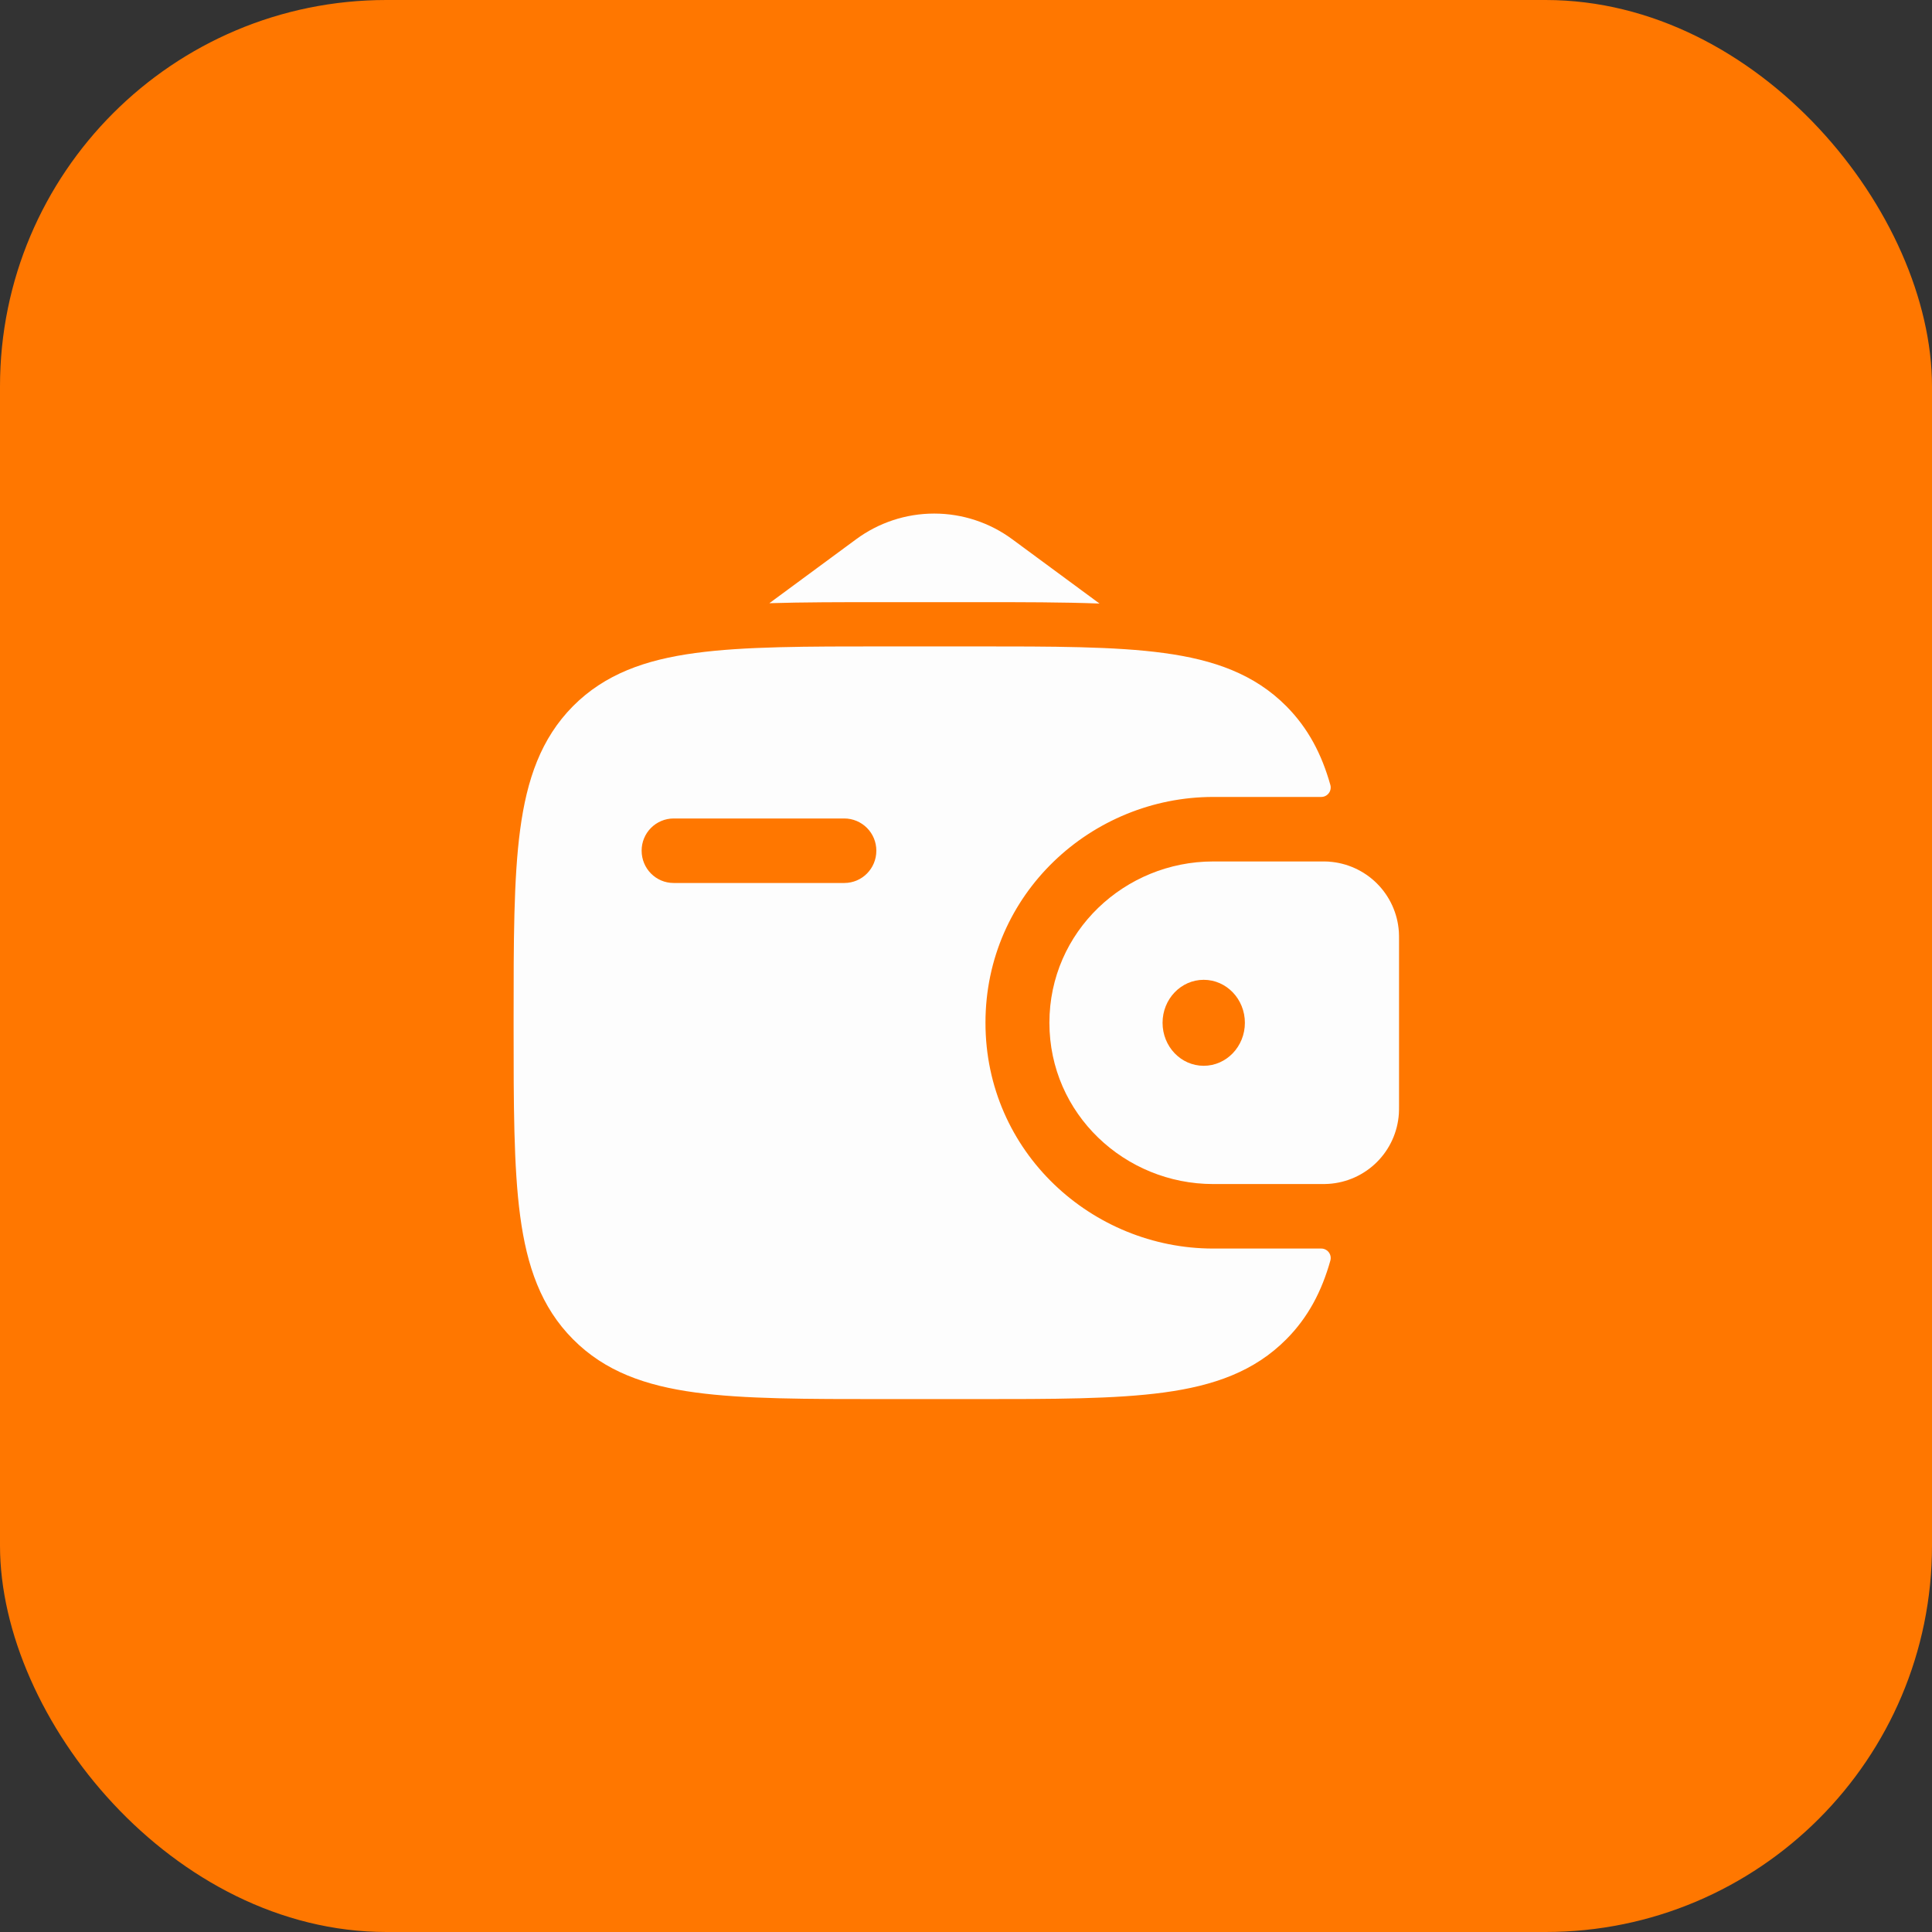 <?xml version="1.0" encoding="UTF-8"?> <svg xmlns="http://www.w3.org/2000/svg" width="100" height="100" viewBox="0 0 100 100" fill="none"><rect x="0" y="0" width="100" height="100" fill="#333333" stroke="none"/><rect width="100" height="100" rx="20" fill="#FF7700"></rect><path fill-rule="evenodd" clip-rule="evenodd" d="M68.773 44.596C68.639 44.59 68.505 44.587 68.372 44.589H62.791C58.227 44.589 54.317 48.212 54.317 52.937C54.317 57.663 58.227 61.286 62.794 61.286H68.369C68.51 61.288 68.644 61.284 68.77 61.277C69.712 61.216 70.6 60.815 71.269 60.148C71.937 59.482 72.341 58.595 72.405 57.654C72.414 57.519 72.414 57.374 72.414 57.241V48.634C72.414 48.501 72.414 48.356 72.405 48.221C72.341 47.28 71.938 46.394 71.269 45.727C70.601 45.061 69.714 44.66 68.773 44.598M62.303 55.165C63.479 55.165 64.435 54.17 64.435 52.94C64.435 51.709 63.479 50.715 62.303 50.715C61.128 50.715 60.174 51.709 60.174 52.94C60.174 54.17 61.125 55.165 62.303 55.165Z" fill="#FDFDFD"></path><path fill-rule="evenodd" clip-rule="evenodd" d="M68.37 64.625C68.447 64.622 68.523 64.638 68.593 64.67C68.662 64.702 68.724 64.75 68.771 64.81C68.819 64.871 68.852 64.941 68.867 65.016C68.883 65.092 68.88 65.169 68.86 65.244C68.416 66.829 67.712 68.182 66.582 69.318C64.93 70.984 62.833 71.725 60.243 72.075C57.727 72.417 54.514 72.417 50.453 72.417H45.785C41.727 72.417 38.512 72.417 35.995 72.075C33.406 71.725 31.309 70.984 29.657 69.318C28.004 67.657 27.271 65.542 26.923 62.934C26.584 60.395 26.584 57.154 26.584 53.063V52.811C26.584 48.721 26.584 45.478 26.923 42.944C27.271 40.333 28.004 38.225 29.654 36.554C31.307 34.891 33.404 34.148 35.993 33.8C38.512 33.458 41.727 33.458 45.785 33.458H50.453C54.512 33.458 57.727 33.458 60.243 33.8C62.833 34.15 64.93 34.891 66.582 36.554C67.712 37.693 68.416 39.045 68.86 40.633C68.88 40.707 68.882 40.785 68.866 40.86C68.851 40.935 68.818 41.005 68.77 41.065C68.722 41.125 68.661 41.173 68.592 41.205C68.522 41.237 68.446 41.252 68.37 41.25H62.794C56.529 41.25 51.008 46.239 51.008 52.937C51.008 59.636 56.531 64.625 62.796 64.625H68.37ZM34.866 42.364C34.647 42.365 34.431 42.408 34.23 42.493C34.029 42.577 33.846 42.7 33.693 42.855C33.539 43.01 33.417 43.194 33.335 43.396C33.252 43.598 33.21 43.814 33.211 44.032C33.211 44.956 33.951 45.703 34.866 45.703H43.702C44.619 45.703 45.359 44.956 45.359 44.032C45.36 43.591 45.187 43.168 44.876 42.855C44.565 42.542 44.143 42.365 43.702 42.364H34.866Z" fill="#FDFDFD"></path><path d="M39.822 31.222L44.309 27.915C45.48 27.049 46.898 26.582 48.354 26.582C49.81 26.582 51.228 27.049 52.399 27.915L56.911 31.24C55.023 31.167 52.915 31.167 50.607 31.167H45.634C43.521 31.167 41.58 31.167 39.822 31.222Z" fill="#FDFDFD"></path></svg> 